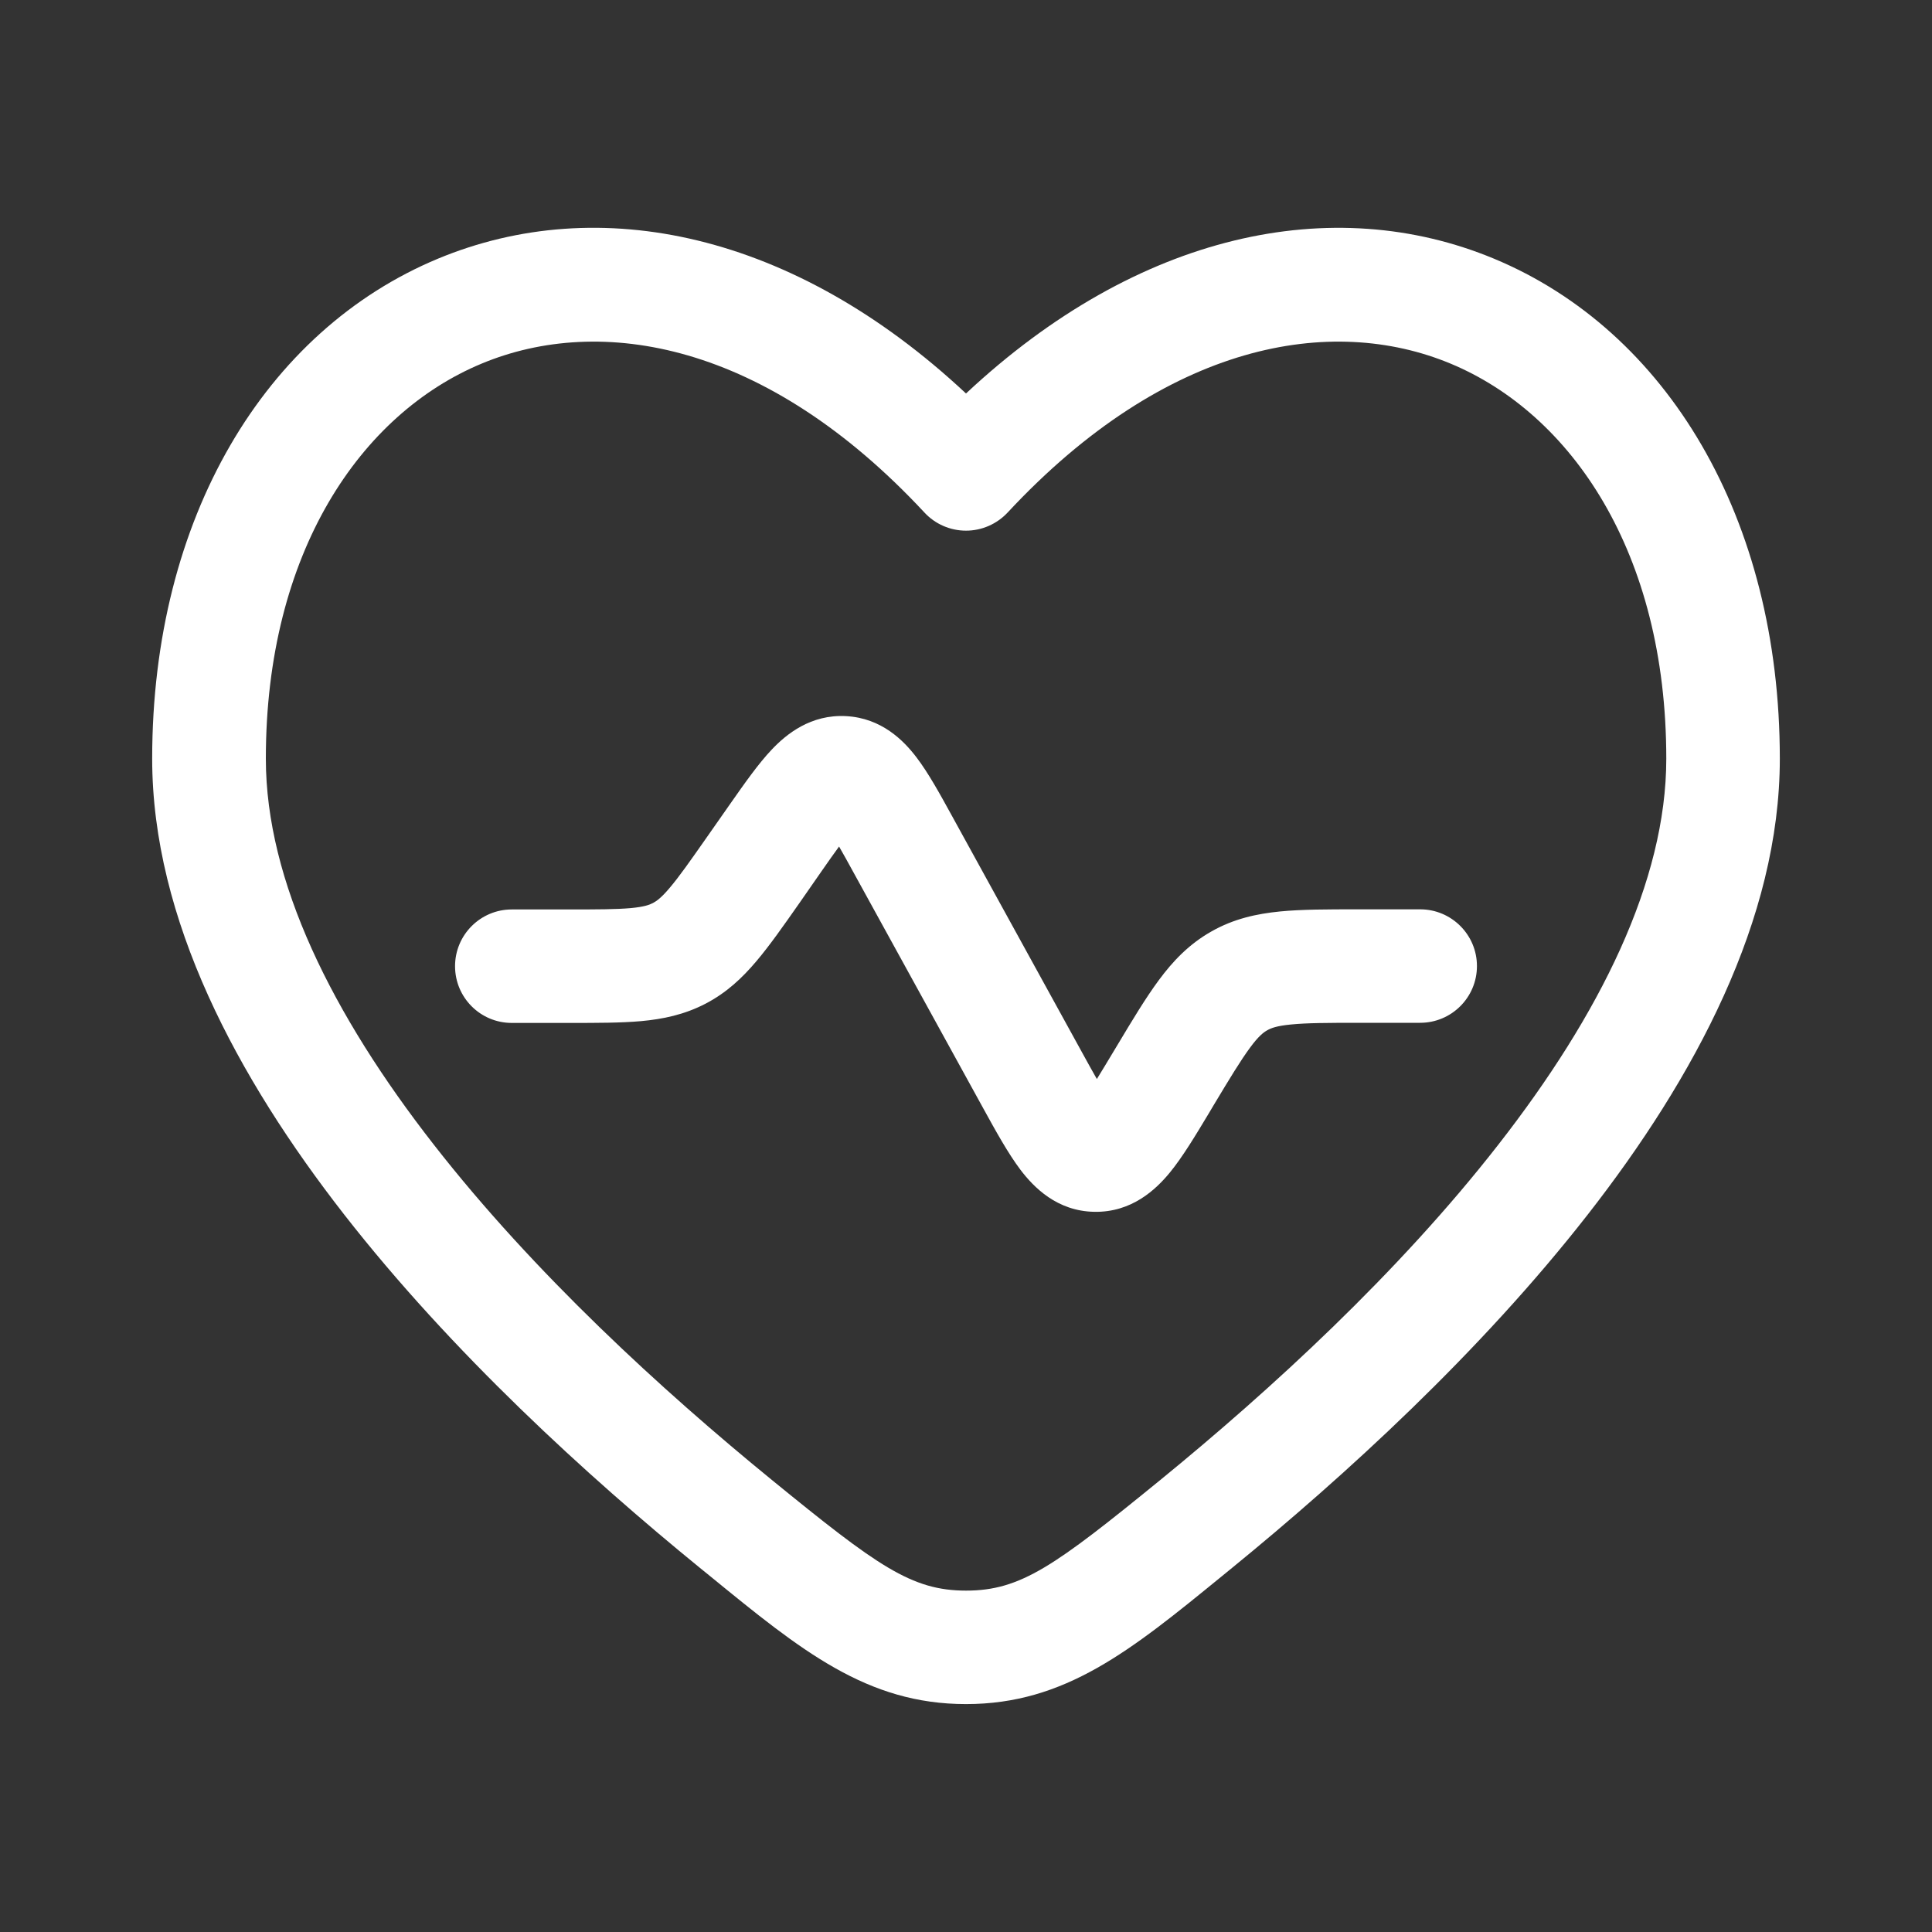 <?xml version="1.0" encoding="utf-8"?>
<!-- Generator: Adobe Illustrator 16.0.0, SVG Export Plug-In . SVG Version: 6.00 Build 0)  -->
<!DOCTYPE svg PUBLIC "-//W3C//DTD SVG 1.1//EN" "http://www.w3.org/Graphics/SVG/1.1/DTD/svg11.dtd">
<svg version="1.1" id="Layer_1" xmlns="http://www.w3.org/2000/svg" xmlns:xlink="http://www.w3.org/1999/xlink" x="0px" y="0px"
	 width="30px" height="30px" viewBox="0 0 30 30" enable-background="new 0 0 30 30" xml:space="preserve">
<rect x="0" y="0" width="30" height="30" fill="#333333" stroke="none"/>
<path fill="#FFFFFF" d="M12.758,13.527c0.105-0.151,0.193-0.276,0.271-0.382c0.066,0.114,0.14,0.248,0.228,0.409l2.011,3.656
	c0.195,0.355,0.387,0.702,0.578,0.955c0.206,0.271,0.567,0.642,1.146,0.652c0.581,0.011,0.956-0.346,1.172-0.608
	c0.201-0.245,0.405-0.586,0.614-0.934l0.064-0.108c0.26-0.433,0.424-0.703,0.568-0.898c0.133-0.181,0.21-0.239,0.268-0.271
	c0.057-0.033,0.147-0.069,0.37-0.09c0.241-0.024,0.558-0.026,1.062-0.026h0.942c0.487,0,0.882-0.394,0.882-0.881
	c0-0.486-0.395-0.881-0.882-0.881h-0.979c-0.455,0-0.857,0-1.195,0.033c-0.366,0.036-0.722,0.114-1.068,0.311
	c-0.347,0.196-0.598,0.461-0.816,0.756c-0.202,0.273-0.409,0.617-0.643,1.008l-0.056,0.093c-0.102,0.169-0.187,0.312-0.263,0.434
	c-0.071-0.125-0.152-0.27-0.247-0.444l-2.009-3.653c-0.181-0.33-0.362-0.658-0.545-0.898c-0.2-0.263-0.543-0.61-1.092-0.64
	s-0.928,0.279-1.155,0.519c-0.208,0.219-0.423,0.526-0.639,0.834l-0.364,0.52c-0.267,0.381-0.434,0.619-0.58,0.791
	c-0.133,0.158-0.207,0.209-0.262,0.238c-0.055,0.029-0.14,0.06-0.345,0.079c-0.224,0.02-0.515,0.021-0.98,0.021H7.947
	c-0.487,0-0.881,0.395-0.881,0.881c0,0.487,0.394,0.881,0.881,0.881H8.85c0.42,0,0.792,0,1.105-0.028
	c0.34-0.031,0.671-0.1,0.999-0.27c0.329-0.171,0.574-0.403,0.794-0.664c0.203-0.24,0.417-0.545,0.658-0.889L12.758,13.527z"/>
<path fill="#FFFFFF" d="M27.637,11.78c0-3.739-1.754-6.646-4.438-7.763C20.697,2.977,17.674,3.609,15,6.11
	c-2.674-2.501-5.697-3.134-8.2-2.093C4.117,5.134,2.363,8.041,2.363,11.78c0,2.499,1.328,4.959,2.981,7.079
	c1.67,2.141,3.772,4.059,5.527,5.489l0.159,0.129c1.41,1.152,2.429,1.984,3.97,1.984c1.54,0,2.56-0.832,3.971-1.984l0.158-0.129
	c1.754-1.431,3.856-3.349,5.526-5.489C26.31,16.739,27.637,14.279,27.637,11.78z M15.646,7.959c2.467-2.65,5.029-3.082,6.878-2.313
	c1.871,0.779,3.35,2.925,3.35,6.134c0,1.907-1.035,3.979-2.608,5.994c-1.555,1.996-3.546,3.817-5.25,5.208
	c-1.638,1.335-2.166,1.717-3.015,1.717c-0.848,0-1.377-0.382-3.014-1.717c-1.705-1.391-3.695-3.212-5.251-5.208
	c-1.574-2.016-2.608-4.088-2.608-5.994c0-3.209,1.479-5.355,3.351-6.134c1.848-0.769,4.411-0.337,6.876,2.313
	C14.521,8.138,14.755,8.24,15,8.24C15.245,8.24,15.478,8.138,15.646,7.959z"/>
</svg>

